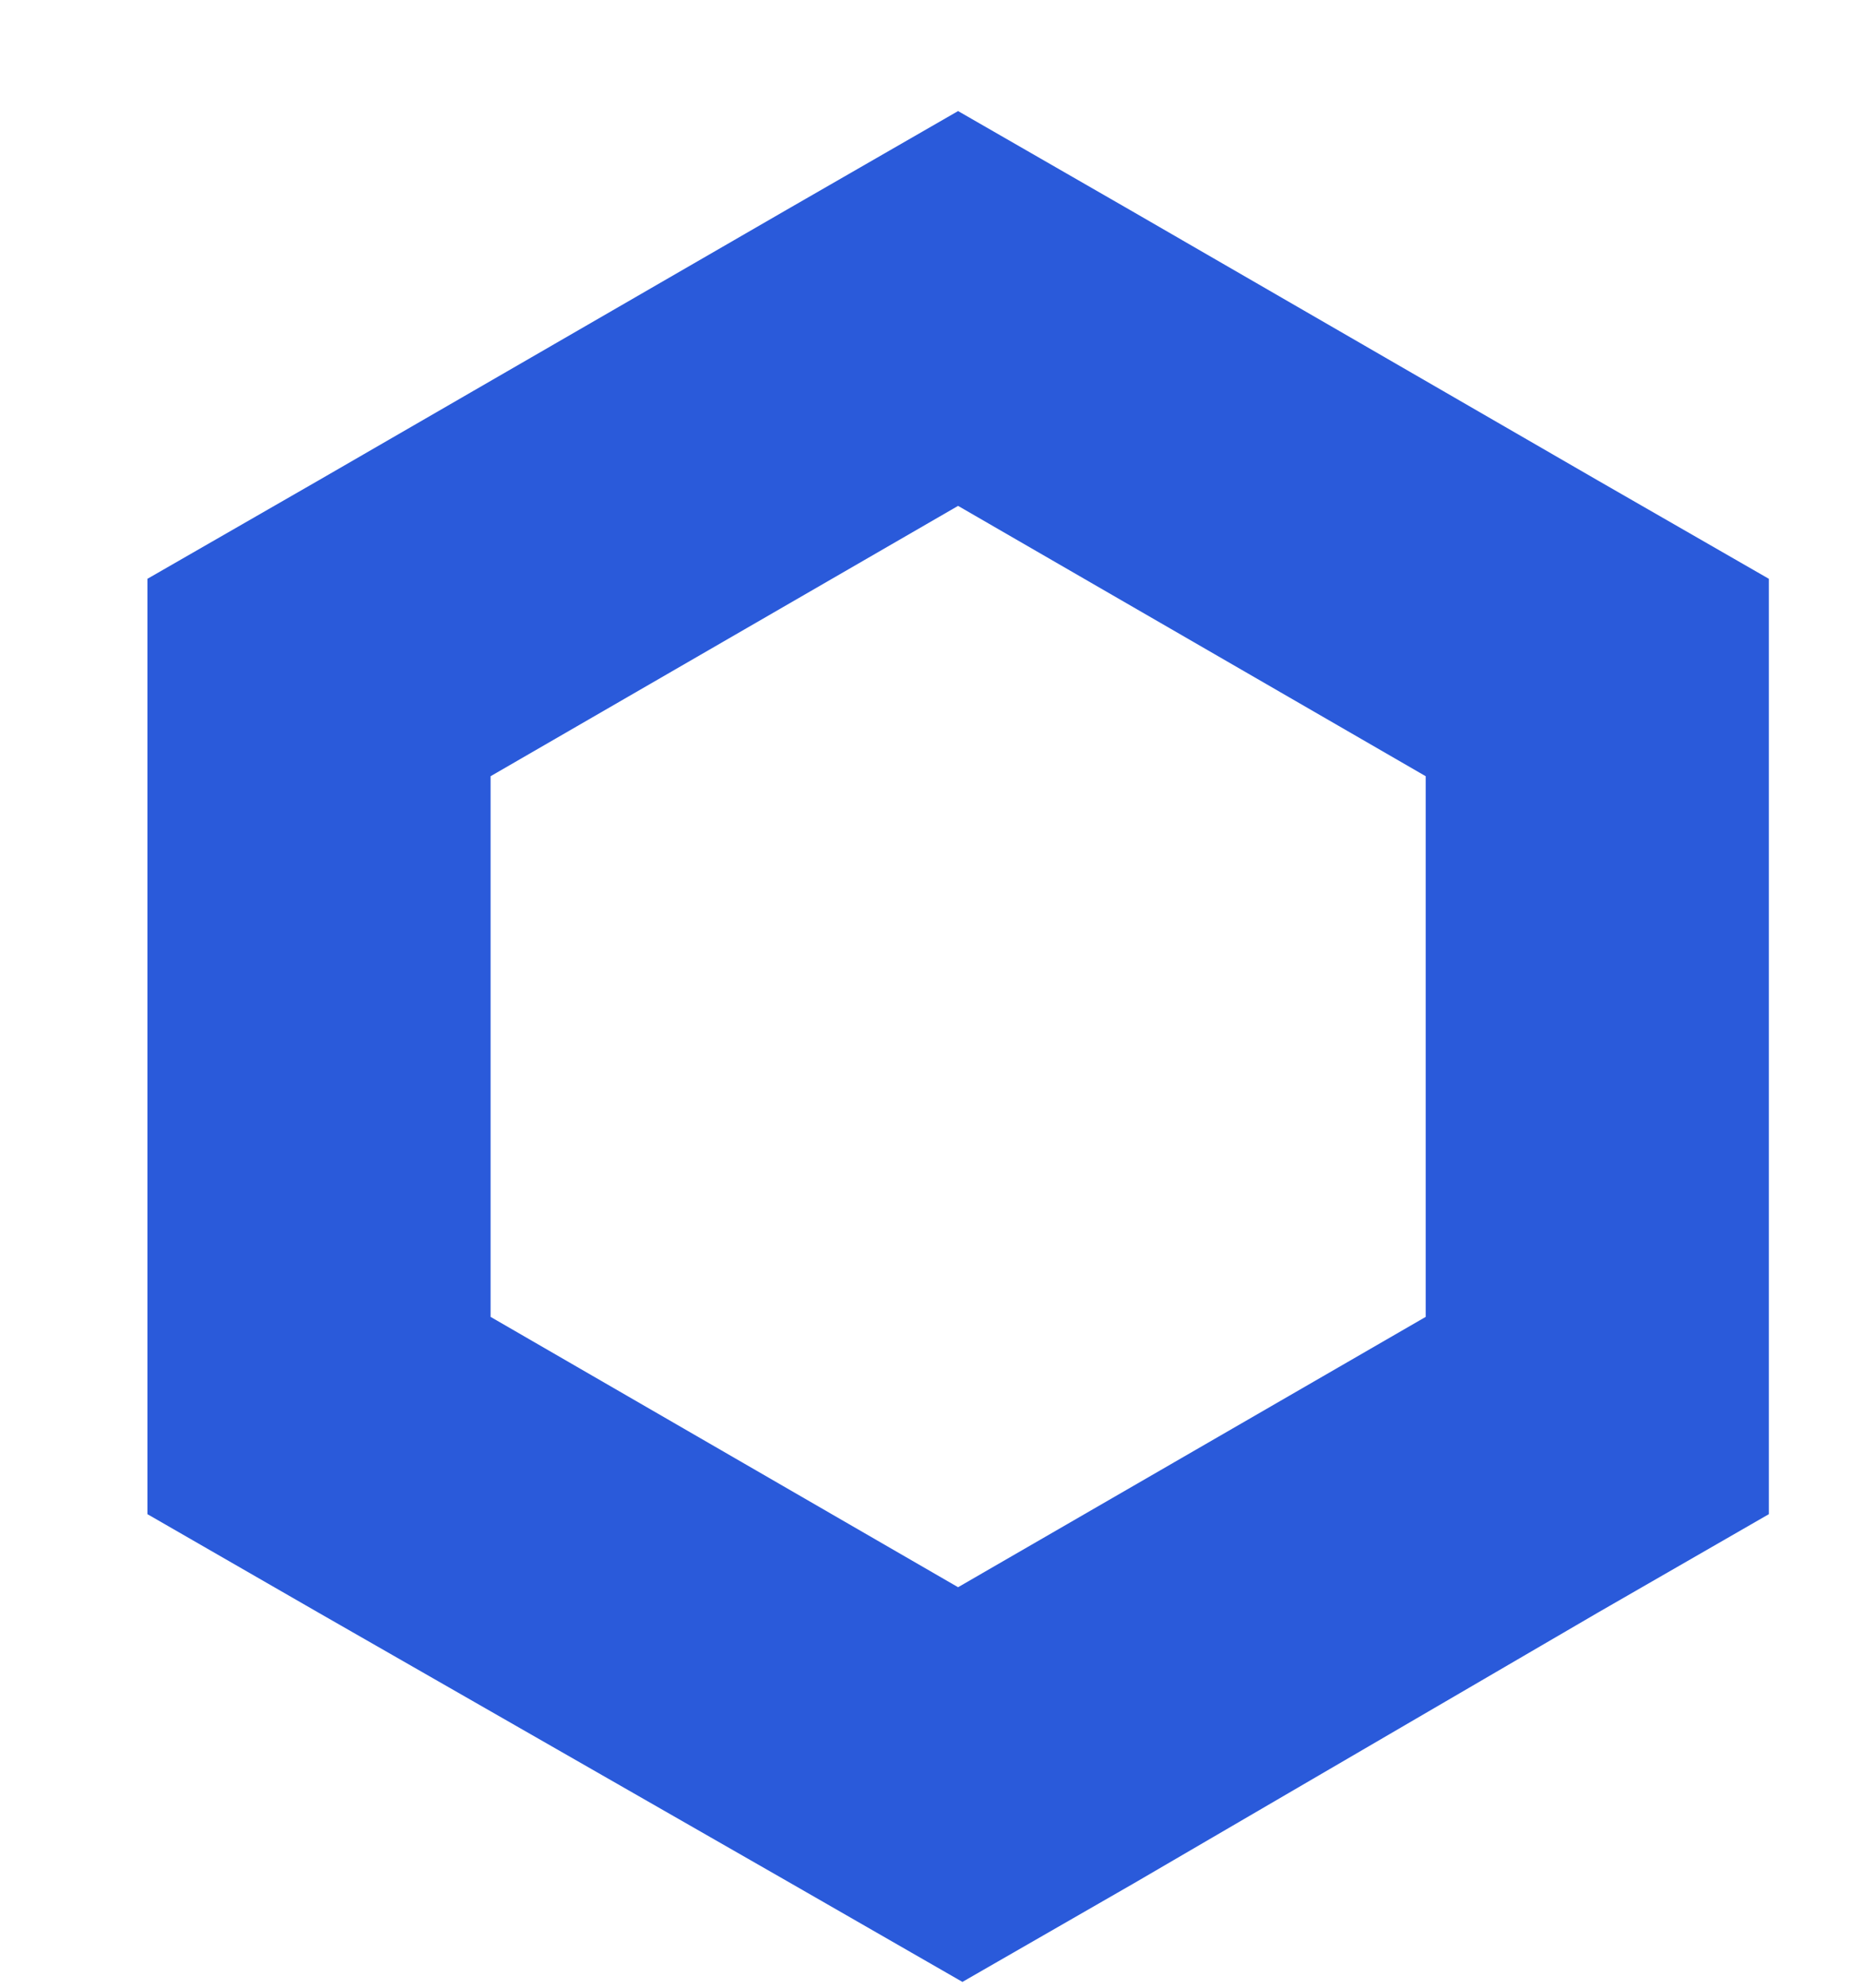 <svg width="15" height="16" viewBox="0 0 15 16" fill="none" xmlns="http://www.w3.org/2000/svg">
<g clip-path="url(#clip0_5_2929)">
<path d="M7.714 0.894L6.333 1.689L2.568 3.865L1.187 4.659V12.188L2.568 12.983L6.367 15.159L7.749 15.953L9.13 15.159L12.861 12.983L14.242 12.188V4.659L12.861 3.865L9.096 1.689L7.714 0.894ZM3.95 10.6V6.248L7.714 4.072L11.479 6.248V10.6L7.714 12.776L3.95 10.6Z" fill="#2A5ADA"/>
</g>
<defs>
<clipPath id="clip0_5_2929">
<rect width="14.118" height="16" fill="white" transform="translate(0.593)"/>
</clipPath>
</defs>
</svg>

